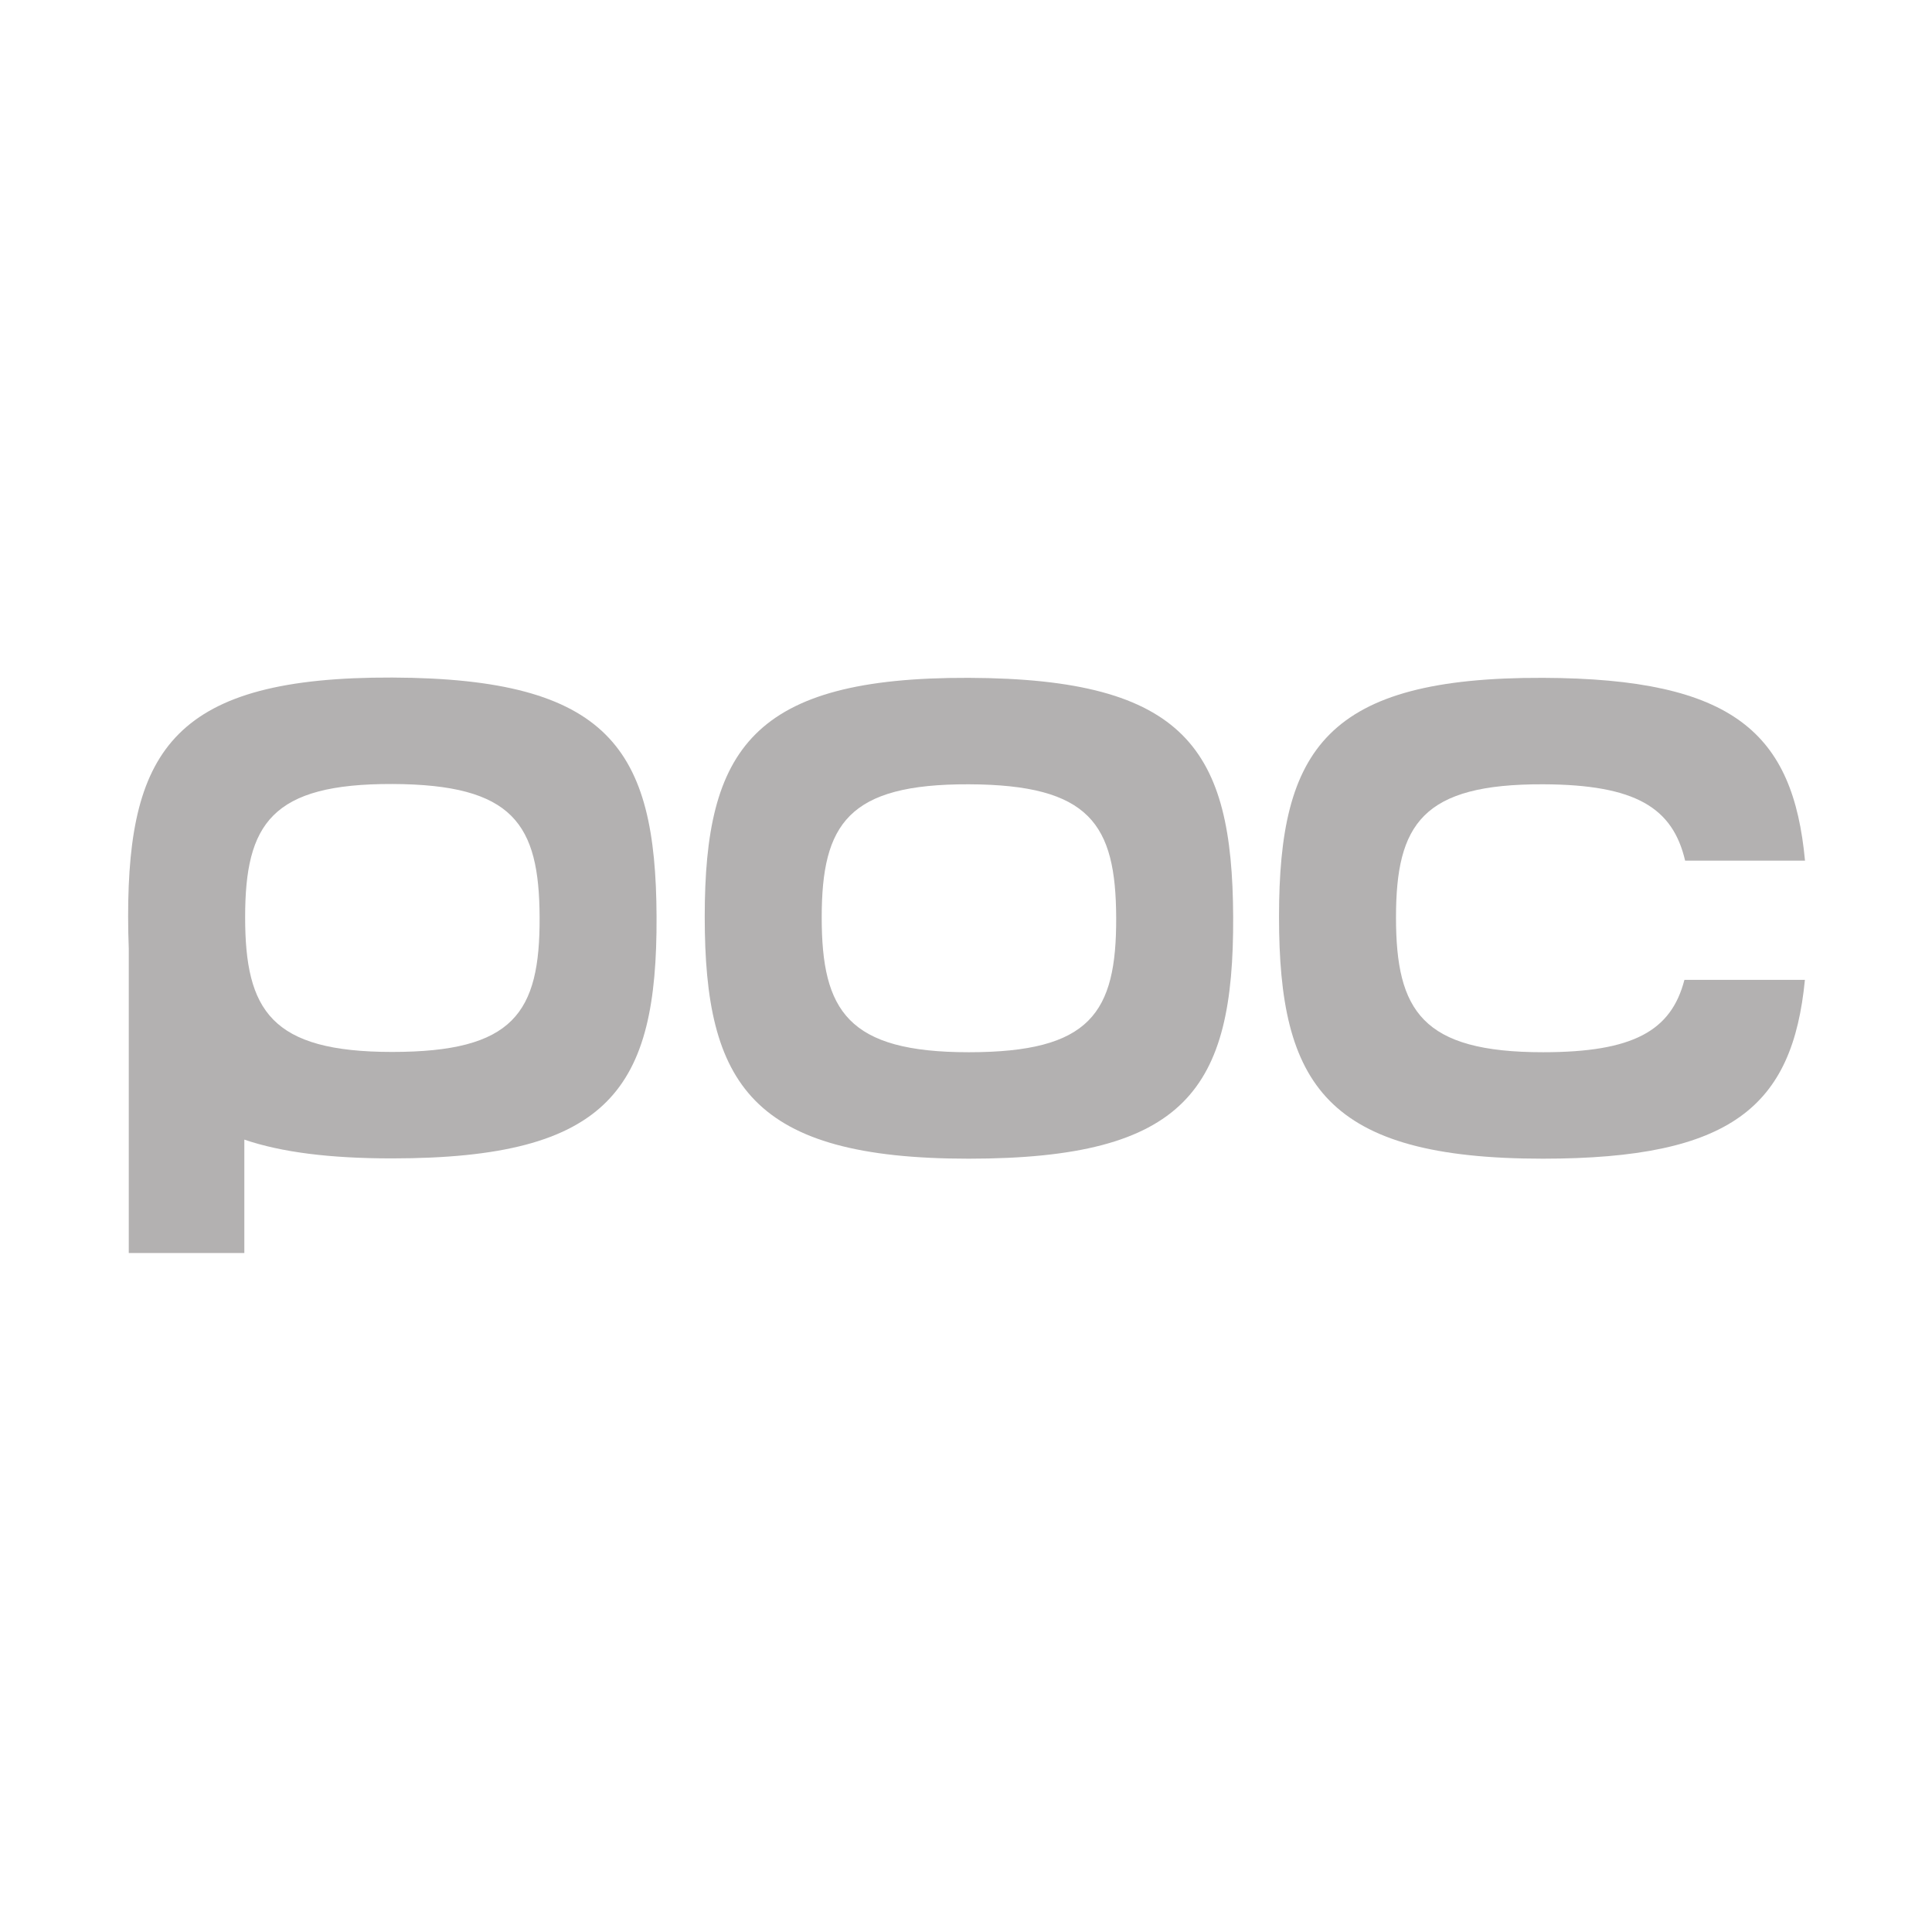 <?xml version="1.0" encoding="utf-8"?>
<!-- Generator: Adobe Illustrator 26.3.1, SVG Export Plug-In . SVG Version: 6.00 Build 0)  -->
<!DOCTYPE svg PUBLIC "-//W3C//DTD SVG 1.1//EN" "http://www.w3.org/Graphics/SVG/1.1/DTD/svg11.dtd">
<svg version="1.1" id="Warstwa_1" xmlns:x="http://ns.adobe.com/Extensibility/1.0/" xmlns:i="http://ns.adobe.com/AdobeIllustrator/10.0/" xmlns:graph="http://ns.adobe.com/Graphs/1.0/"
	 xmlns="http://www.w3.org/2000/svg" xmlns:xlink="http://www.w3.org/1999/xlink" x="0px" y="0px" width="600px" height="600px"
	 viewBox="0 0 600 600" style="enable-background:new 0 0 600 600;" xml:space="preserve">
<style type="text/css">
	.st0{fill:#B3B1B1;}
</style>
<g>
	<path class="st0" d="M203.9,284.62c-0.22-51.89-14.55-73.96-82.1-74.2c-67.22-0.23-82.01,22.07-82.01,74.2
		c0,3.43,0.07,6.72,0.2,9.9v94.62h35.89v-35.22c11.54,3.93,26.52,5.83,45.85,5.83C189.35,359.75,204.14,338.15,203.9,284.62z
		 M121.79,326.69c-37.55,0-45.66-12.82-45.66-41.86c0-29.05,8.24-41.47,45.7-41.35c37.63,0.13,45.62,12.43,45.75,41.35
		C167.71,314.65,159.46,326.69,121.79,326.69z"/>
	<path class="st0" d="M382.97,284.71c0.24,53.53-14.56,75.13-82.17,75.13c-67.38,0-81.94-23.01-81.94-75.13s14.8-74.43,82.02-74.2
		C368.41,210.75,382.74,232.82,382.97,284.71z M300.89,243.57c-37.46-0.13-45.7,12.3-45.7,41.34c0,29.05,8.12,41.87,45.66,41.87
		c37.68,0,45.92-12.04,45.79-41.87C346.51,256,338.53,243.7,300.89,243.57z"/>
	<path class="st0" d="M560.53,304.31c-3.83,39.27-22.73,55.53-81.39,55.53c-67.38,0-81.93-23.01-81.93-75.13s14.79-74.43,82.01-74.2
		c59.42,0.21,77.65,17.32,81.34,56.77h-37.23c-3.84-16.38-15.27-23.61-44.09-23.71c-37.46-0.13-45.7,12.3-45.7,41.34
		c0,29.05,8.12,41.87,45.66,41.87c28.09,0,39.82-6.69,43.91-22.47H560.53z"/>
</g>
<g>
</g>
<g>
</g>
<g>
</g>
<g>
</g>
<g>
</g>
<g>
</g>
</svg>
